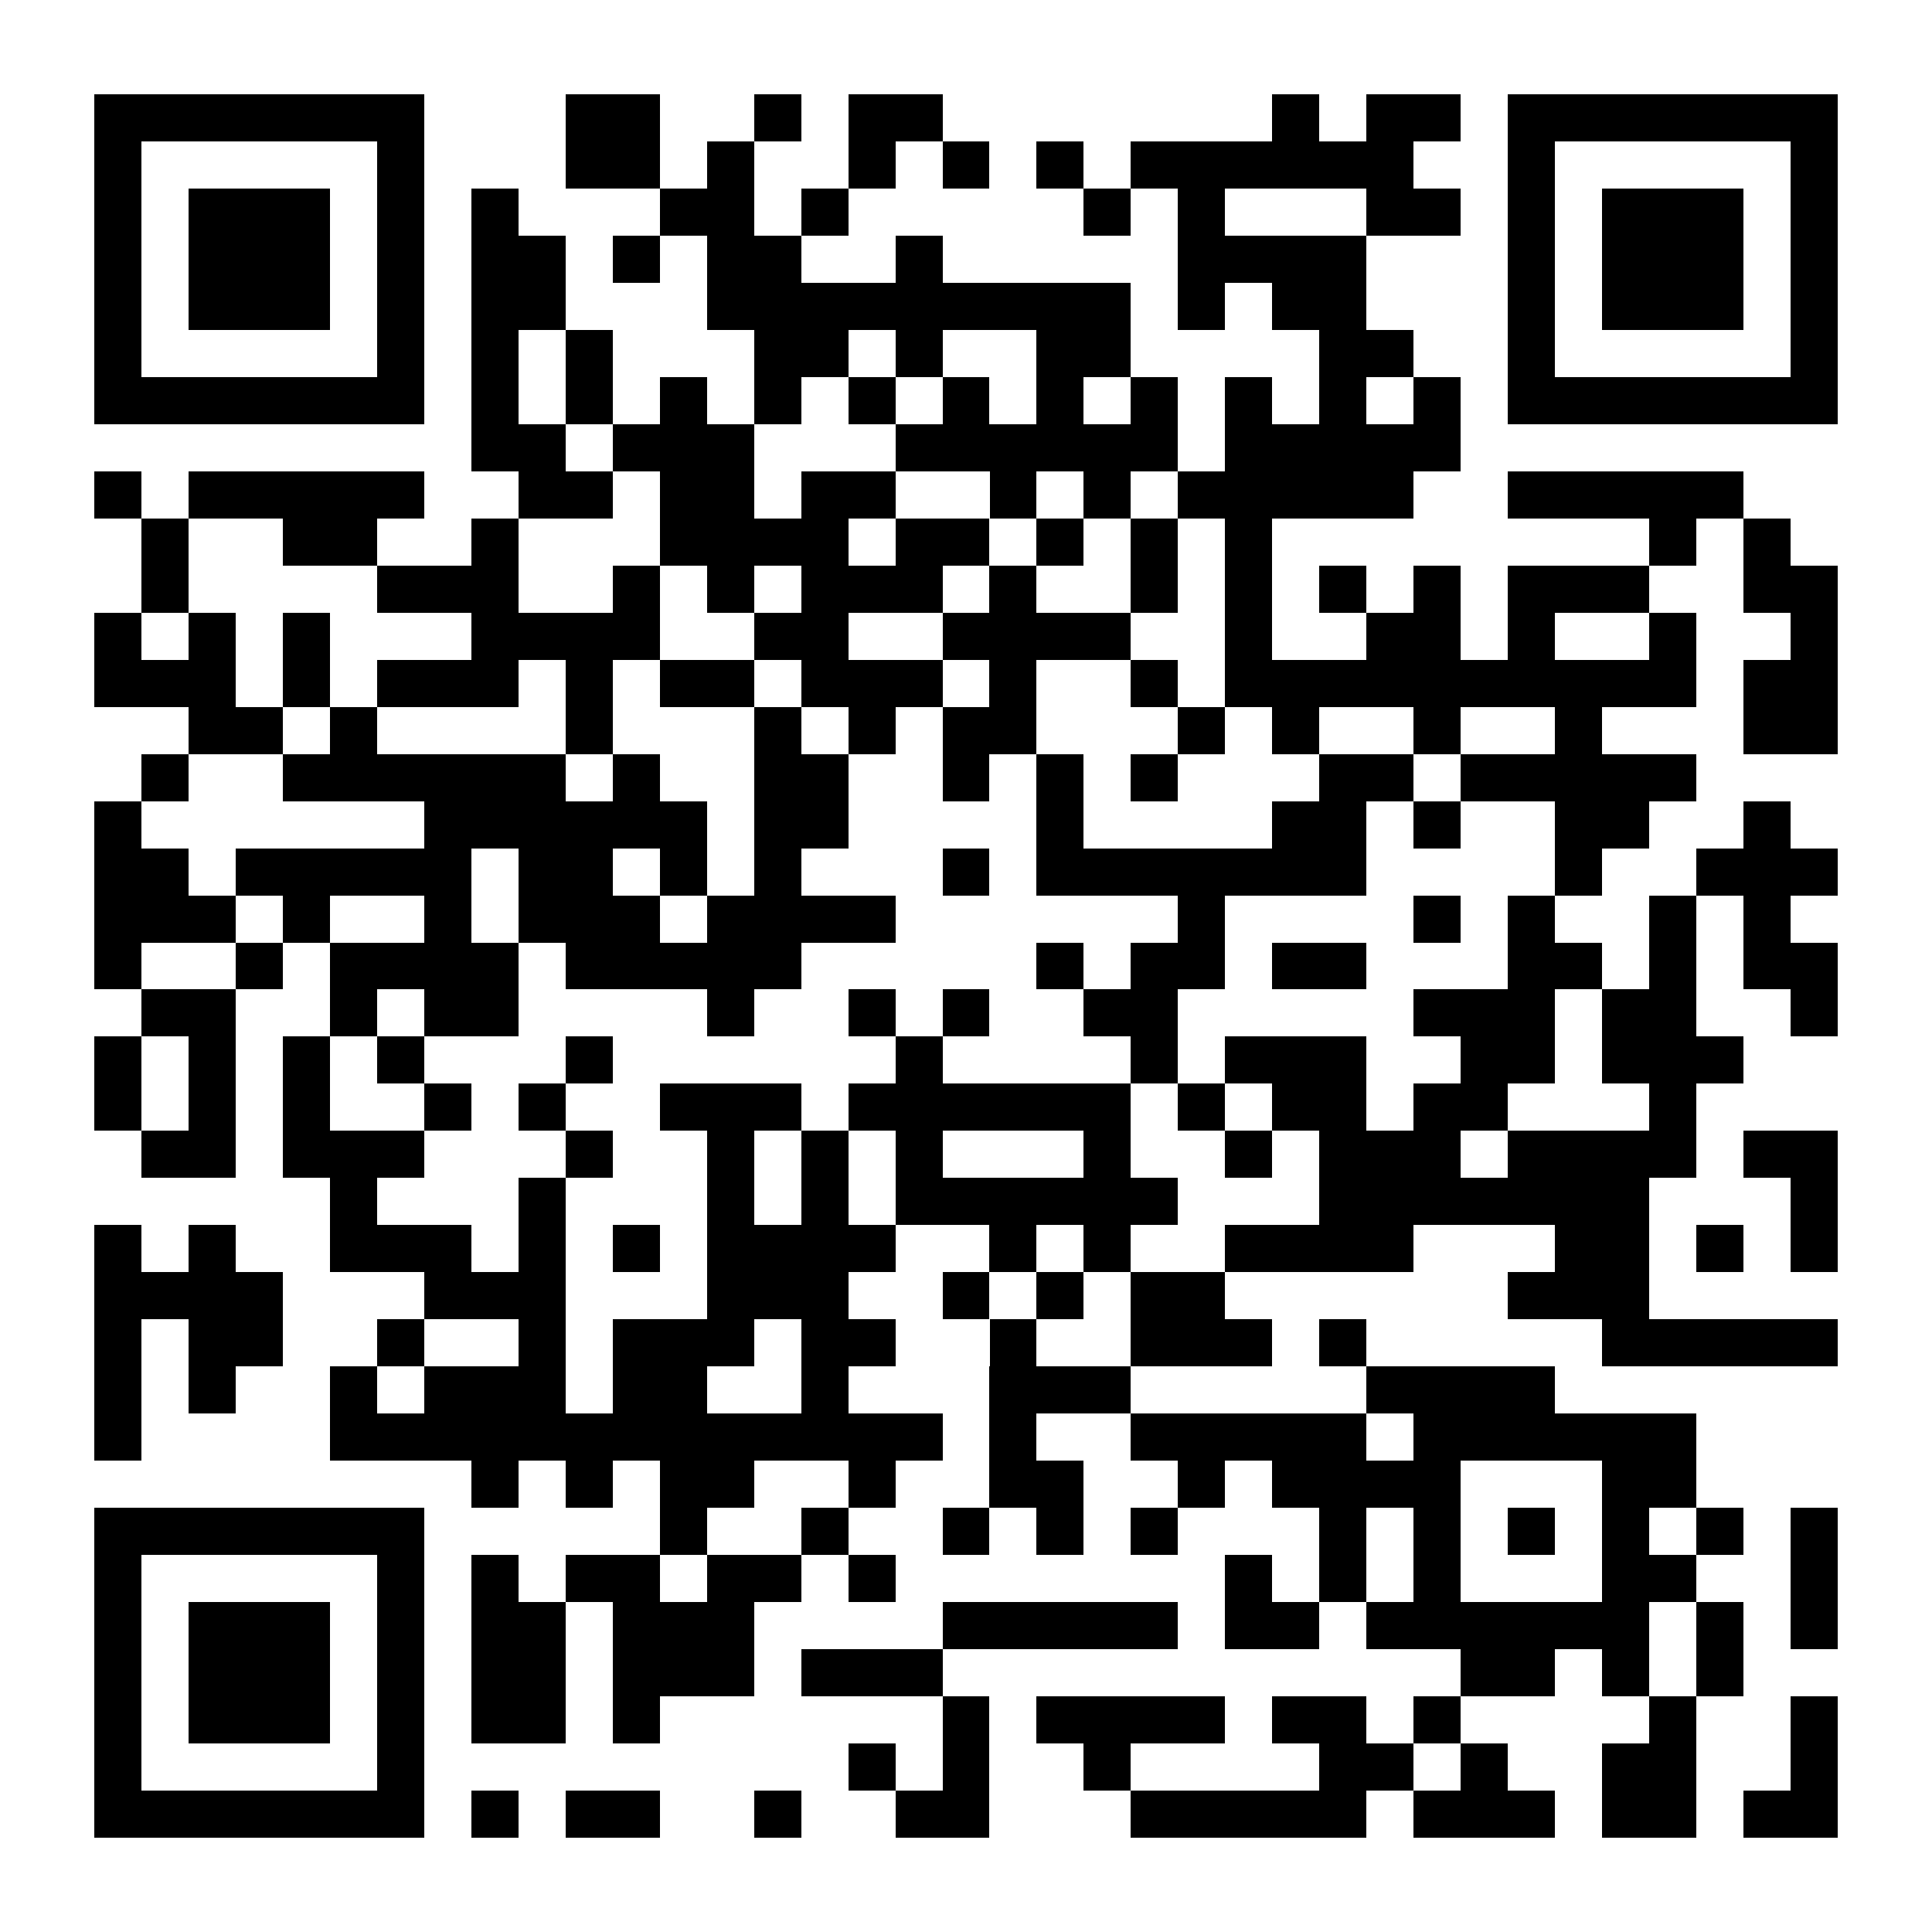 <?xml version="1.0" encoding="UTF-8"?>
<!DOCTYPE svg PUBLIC '-//W3C//DTD SVG 1.0//EN'
          'http://www.w3.org/TR/2001/REC-SVG-20010904/DTD/svg10.dtd'>
<svg fill="#fff" height="41" shape-rendering="crispEdges" style="fill: #fff;" viewBox="0 0 41 41" width="41" xmlns="http://www.w3.org/2000/svg" xmlns:xlink="http://www.w3.org/1999/xlink"
><path d="M0 0h41v41H0z"
  /><path d="M2 2.5h7m3 0h2m2 0h1m1 0h2m7 0h1m1 0h2m1 0h7M2 3.5h1m5 0h1m3 0h2m1 0h1m2 0h1m1 0h1m1 0h1m1 0h6m2 0h1m5 0h1M2 4.5h1m1 0h3m1 0h1m1 0h1m3 0h2m1 0h1m5 0h1m1 0h1m3 0h2m1 0h1m1 0h3m1 0h1M2 5.5h1m1 0h3m1 0h1m1 0h2m1 0h1m1 0h2m2 0h1m5 0h4m3 0h1m1 0h3m1 0h1M2 6.5h1m1 0h3m1 0h1m1 0h2m3 0h9m1 0h1m1 0h2m3 0h1m1 0h3m1 0h1M2 7.5h1m5 0h1m1 0h1m1 0h1m3 0h2m1 0h1m2 0h2m4 0h2m2 0h1m5 0h1M2 8.5h7m1 0h1m1 0h1m1 0h1m1 0h1m1 0h1m1 0h1m1 0h1m1 0h1m1 0h1m1 0h1m1 0h1m1 0h7M10 9.5h2m1 0h3m3 0h6m1 0h5M2 10.5h1m1 0h5m2 0h2m1 0h2m1 0h2m2 0h1m1 0h1m1 0h5m2 0h5M3 11.5h1m2 0h2m2 0h1m3 0h4m1 0h2m1 0h1m1 0h1m1 0h1m8 0h1m1 0h1M3 12.5h1m4 0h3m2 0h1m1 0h1m1 0h3m1 0h1m2 0h1m1 0h1m1 0h1m1 0h1m1 0h3m2 0h2M2 13.5h1m1 0h1m1 0h1m3 0h4m2 0h2m2 0h4m2 0h1m2 0h2m1 0h1m2 0h1m2 0h1M2 14.5h3m1 0h1m1 0h3m1 0h1m1 0h2m1 0h3m1 0h1m2 0h1m1 0h10m1 0h2M4 15.5h2m1 0h1m4 0h1m3 0h1m1 0h1m1 0h2m3 0h1m1 0h1m2 0h1m2 0h1m3 0h2M3 16.5h1m2 0h6m1 0h1m2 0h2m2 0h1m1 0h1m1 0h1m3 0h2m1 0h5M2 17.5h1m6 0h6m1 0h2m4 0h1m4 0h2m1 0h1m2 0h2m2 0h1M2 18.5h2m1 0h5m1 0h2m1 0h1m1 0h1m3 0h1m1 0h7m4 0h1m2 0h3M2 19.5h3m1 0h1m2 0h1m1 0h3m1 0h4m6 0h1m4 0h1m1 0h1m2 0h1m1 0h1M2 20.5h1m2 0h1m1 0h4m1 0h5m5 0h1m1 0h2m1 0h2m3 0h2m1 0h1m1 0h2M3 21.5h2m2 0h1m1 0h2m4 0h1m2 0h1m1 0h1m2 0h2m5 0h3m1 0h2m2 0h1M2 22.5h1m1 0h1m1 0h1m1 0h1m3 0h1m6 0h1m4 0h1m1 0h3m2 0h2m1 0h3M2 23.5h1m1 0h1m1 0h1m2 0h1m1 0h1m2 0h3m1 0h6m1 0h1m1 0h2m1 0h2m3 0h1M3 24.5h2m1 0h3m3 0h1m2 0h1m1 0h1m1 0h1m3 0h1m2 0h1m1 0h3m1 0h4m1 0h2M7 25.5h1m3 0h1m3 0h1m1 0h1m1 0h6m3 0h7m3 0h1M2 26.5h1m1 0h1m2 0h3m1 0h1m1 0h1m1 0h4m2 0h1m1 0h1m2 0h4m3 0h2m1 0h1m1 0h1M2 27.5h4m3 0h3m3 0h3m2 0h1m1 0h1m1 0h2m6 0h3M2 28.5h1m1 0h2m2 0h1m2 0h1m1 0h3m1 0h2m2 0h1m2 0h3m1 0h1m5 0h5M2 29.5h1m1 0h1m2 0h1m1 0h3m1 0h2m2 0h1m3 0h3m5 0h4M2 30.5h1m4 0h13m1 0h1m2 0h5m1 0h6M10 31.5h1m1 0h1m1 0h2m2 0h1m2 0h2m2 0h1m1 0h4m3 0h2M2 32.5h7m5 0h1m2 0h1m2 0h1m1 0h1m1 0h1m3 0h1m1 0h1m1 0h1m1 0h1m1 0h1m1 0h1M2 33.5h1m5 0h1m1 0h1m1 0h2m1 0h2m1 0h1m7 0h1m1 0h1m1 0h1m3 0h2m2 0h1M2 34.5h1m1 0h3m1 0h1m1 0h2m1 0h3m4 0h5m1 0h2m1 0h6m1 0h1m1 0h1M2 35.5h1m1 0h3m1 0h1m1 0h2m1 0h3m1 0h3m11 0h2m1 0h1m1 0h1M2 36.5h1m1 0h3m1 0h1m1 0h2m1 0h1m6 0h1m1 0h4m1 0h2m1 0h1m4 0h1m2 0h1M2 37.5h1m5 0h1m9 0h1m1 0h1m2 0h1m4 0h2m1 0h1m2 0h2m2 0h1M2 38.5h7m1 0h1m1 0h2m2 0h1m2 0h2m3 0h5m1 0h3m1 0h2m1 0h2" stroke="#000"
/></svg
>
